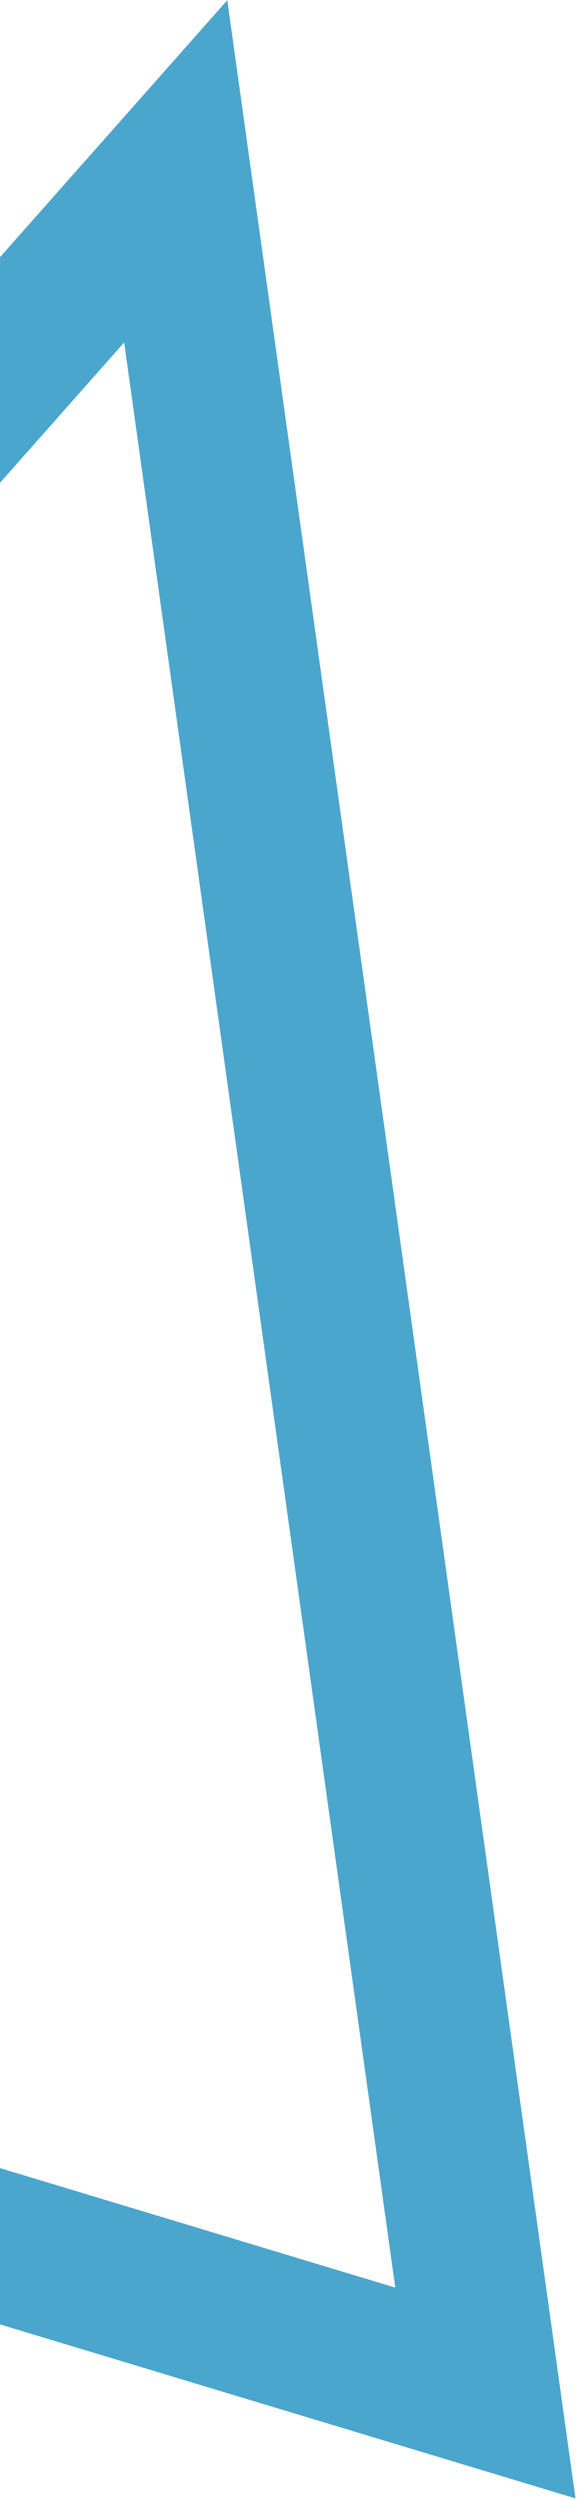 <svg width="66" height="284" viewBox="0 0 66 284" fill="none" xmlns="http://www.w3.org/2000/svg">
<path d="M55.233 271.856L19.996 19.464L-149.001 210.209L55.233 271.856Z" stroke="#4ba6cd" stroke-width="17"/>
</svg>
